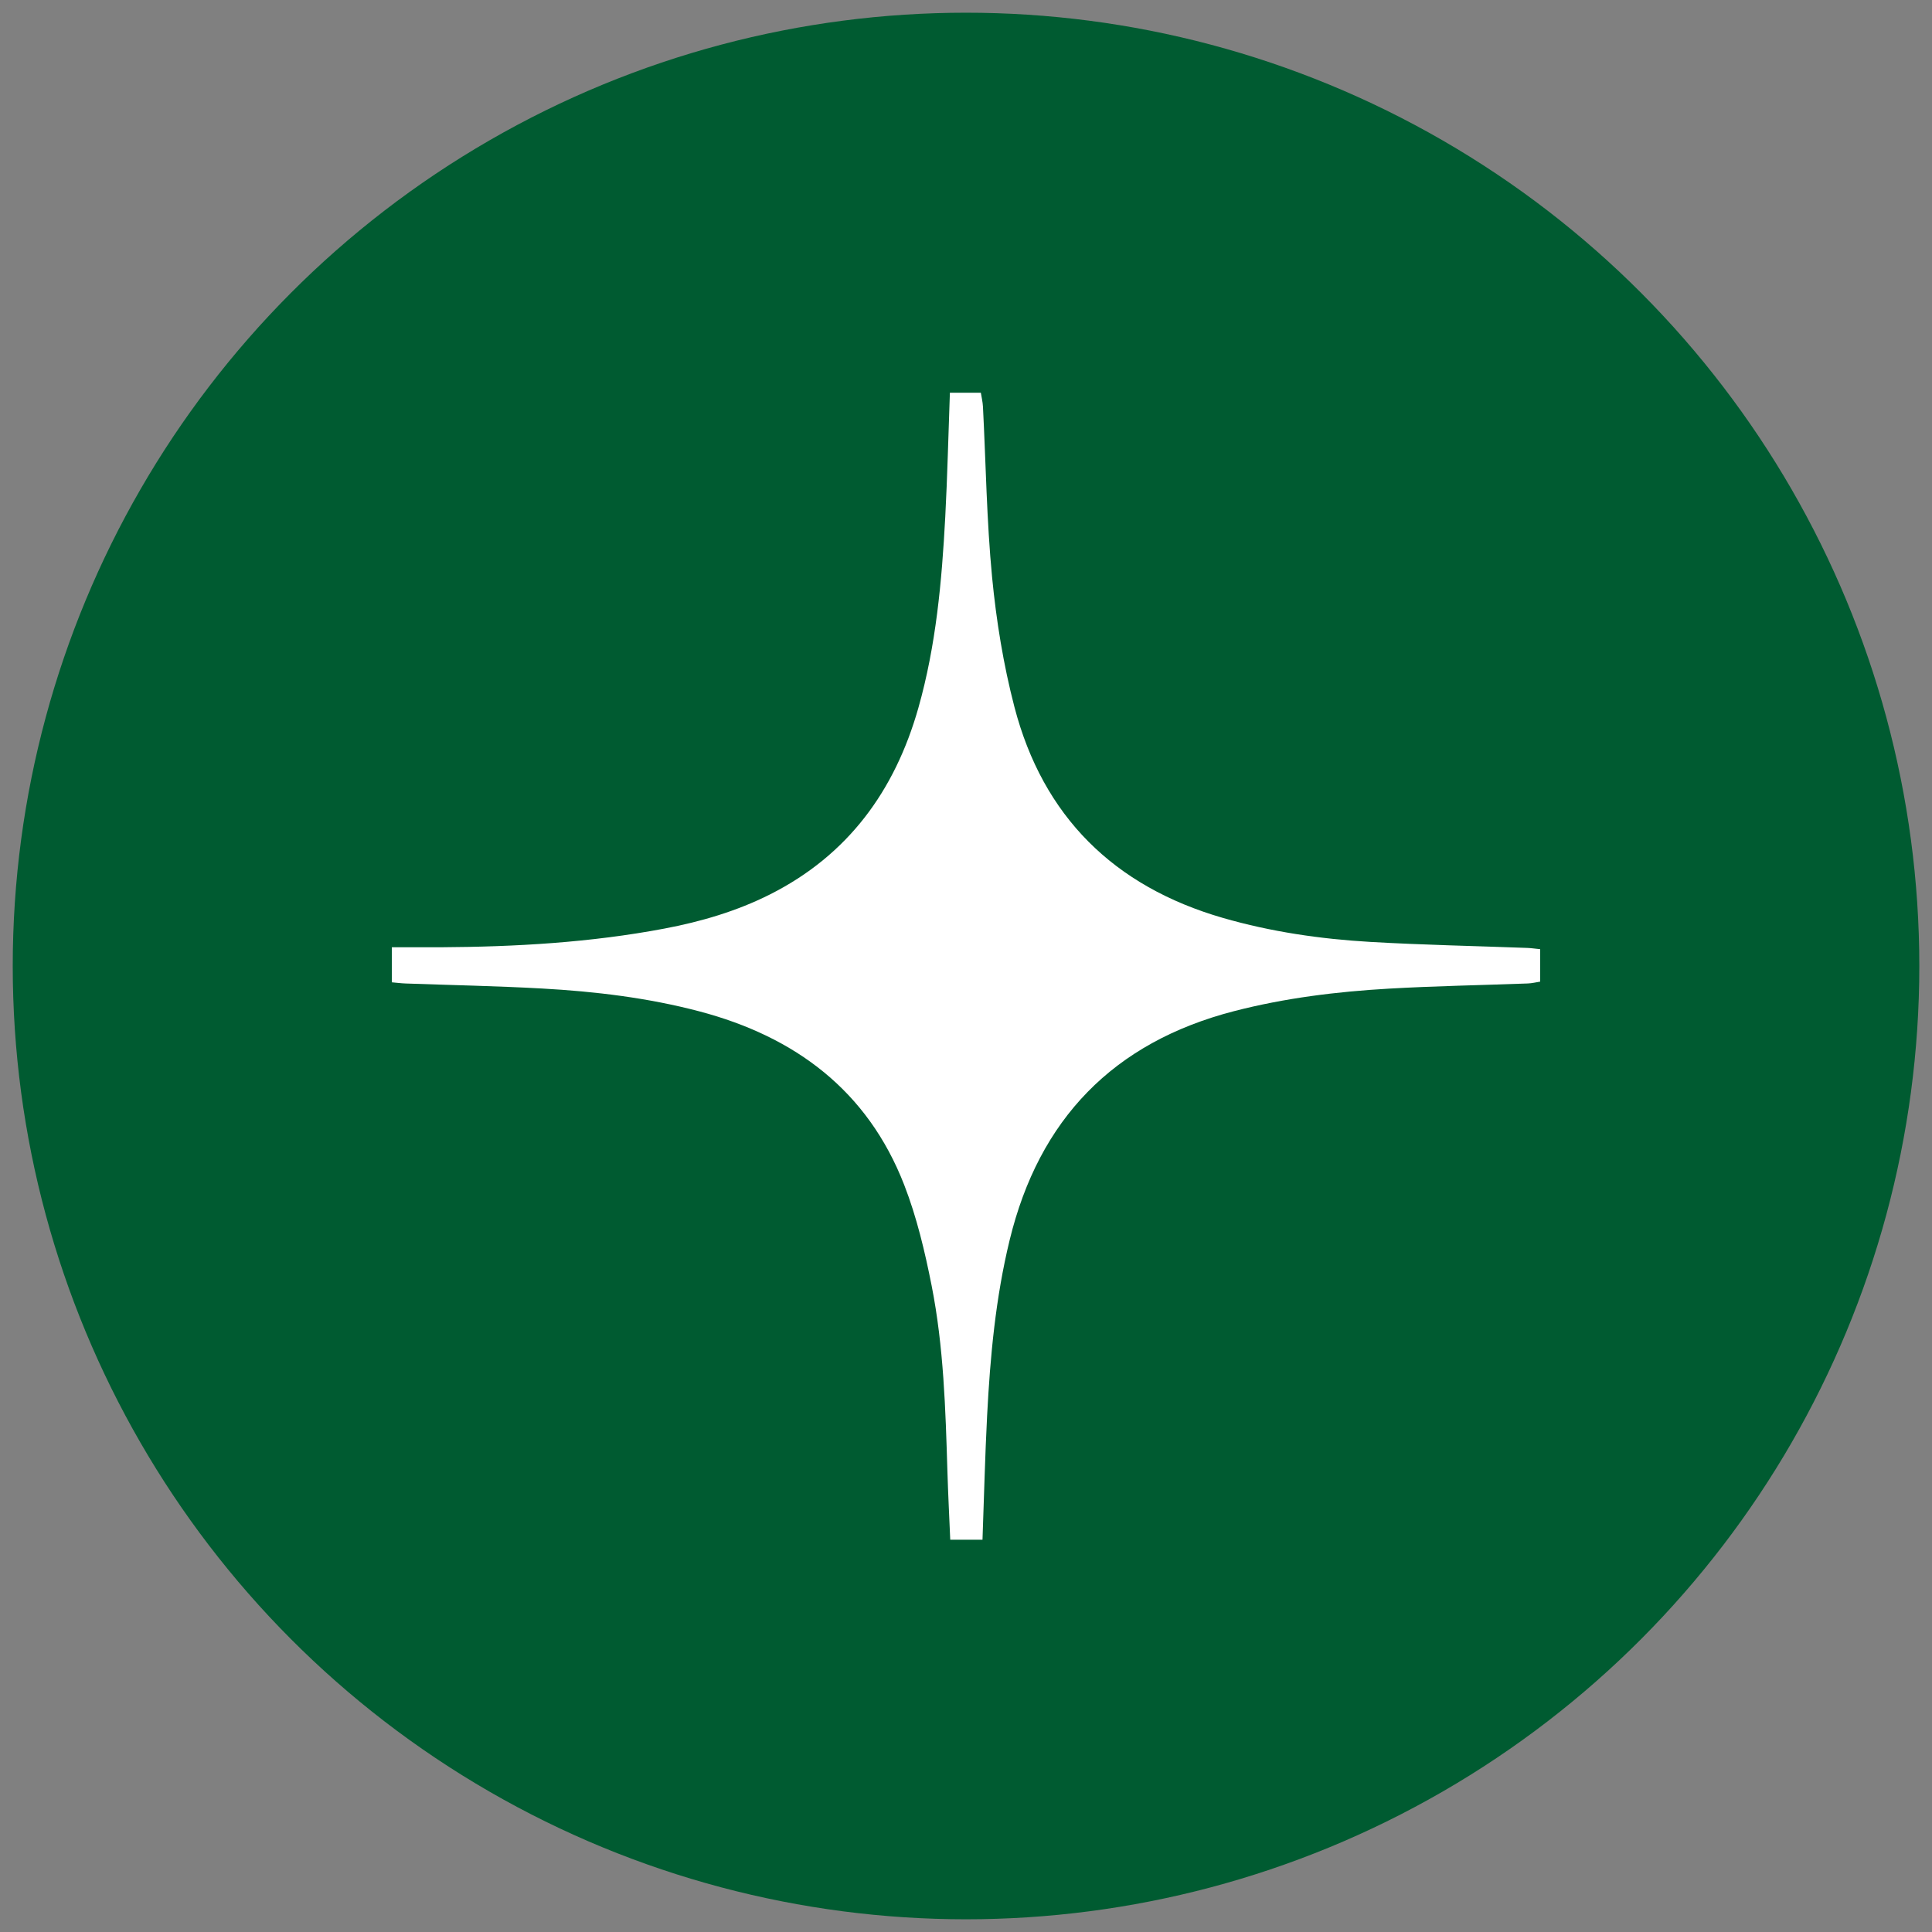 <?xml version="1.0" encoding="utf-8"?>
<!-- Generator: Adobe Illustrator 16.0.0, SVG Export Plug-In . SVG Version: 6.00 Build 0)  -->
<!DOCTYPE svg PUBLIC "-//W3C//DTD SVG 1.1//EN" "http://www.w3.org/Graphics/SVG/1.1/DTD/svg11.dtd">
<svg version="1.1" id="Слой_1" xmlns="http://www.w3.org/2000/svg" xmlns:xlink="http://www.w3.org/1999/xlink" x="0px" y="0px"
	 width="76px" height="76px" viewBox="0 0 76 76" enable-background="new 0 0 76 76" xml:space="preserve">
<rect x="0" y="0" width="76" height="76" fill="#808080" stroke="none"/>
<circle fill="#005B31" cx="38.001" cy="38" r="37.5"/>
<path fill-rule="evenodd" clip-rule="evenodd" fill="#FFFFFF" d="M38.649,60.568c-0.482,0-0.834,0-1.269,0
	c-0.039-0.918-0.084-1.803-0.111-2.688c-0.074-2.447-0.146-4.899-0.621-7.306c-0.265-1.339-0.584-2.689-1.077-3.958
	c-1.44-3.711-4.289-5.837-8.062-6.832c-2.025-0.534-4.097-0.782-6.182-0.898c-1.787-0.1-3.578-0.133-5.367-0.198
	c-0.173-0.006-0.345-0.028-0.546-0.046c0-0.454,0-0.854,0-1.379c0.67,0,1.289,0.003,1.909,0c2.956-0.017,5.901-0.184,8.813-0.735
	c1.439-0.273,2.839-0.682,4.152-1.343c3.07-1.547,4.911-4.075,5.837-7.333c0.697-2.458,0.924-4.981,1.059-7.517
	c0.085-1.606,0.121-3.215,0.182-4.885c0.405,0,0.777,0,1.218,0c0.024,0.16,0.073,0.354,0.083,0.55
	c0.115,2.235,0.145,4.479,0.359,6.704c0.166,1.714,0.444,3.437,0.878,5.103c1.124,4.316,3.921,7.063,8.197,8.3
	c1.897,0.549,3.846,0.832,5.812,0.946c2.055,0.119,4.114,0.159,6.172,0.236c0.146,0.006,0.29,0.028,0.501,0.049
	c0,0.424,0,0.824,0,1.277c-0.151,0.023-0.32,0.066-0.49,0.072c-1.818,0.068-3.64,0.099-5.456,0.203
	c-2.055,0.118-4.095,0.369-6.095,0.886c-4.753,1.229-7.671,4.25-8.828,9.004c-0.553,2.272-0.767,4.588-0.887,6.914
	C38.748,57.295,38.71,58.9,38.649,60.568z"/>
</svg>
